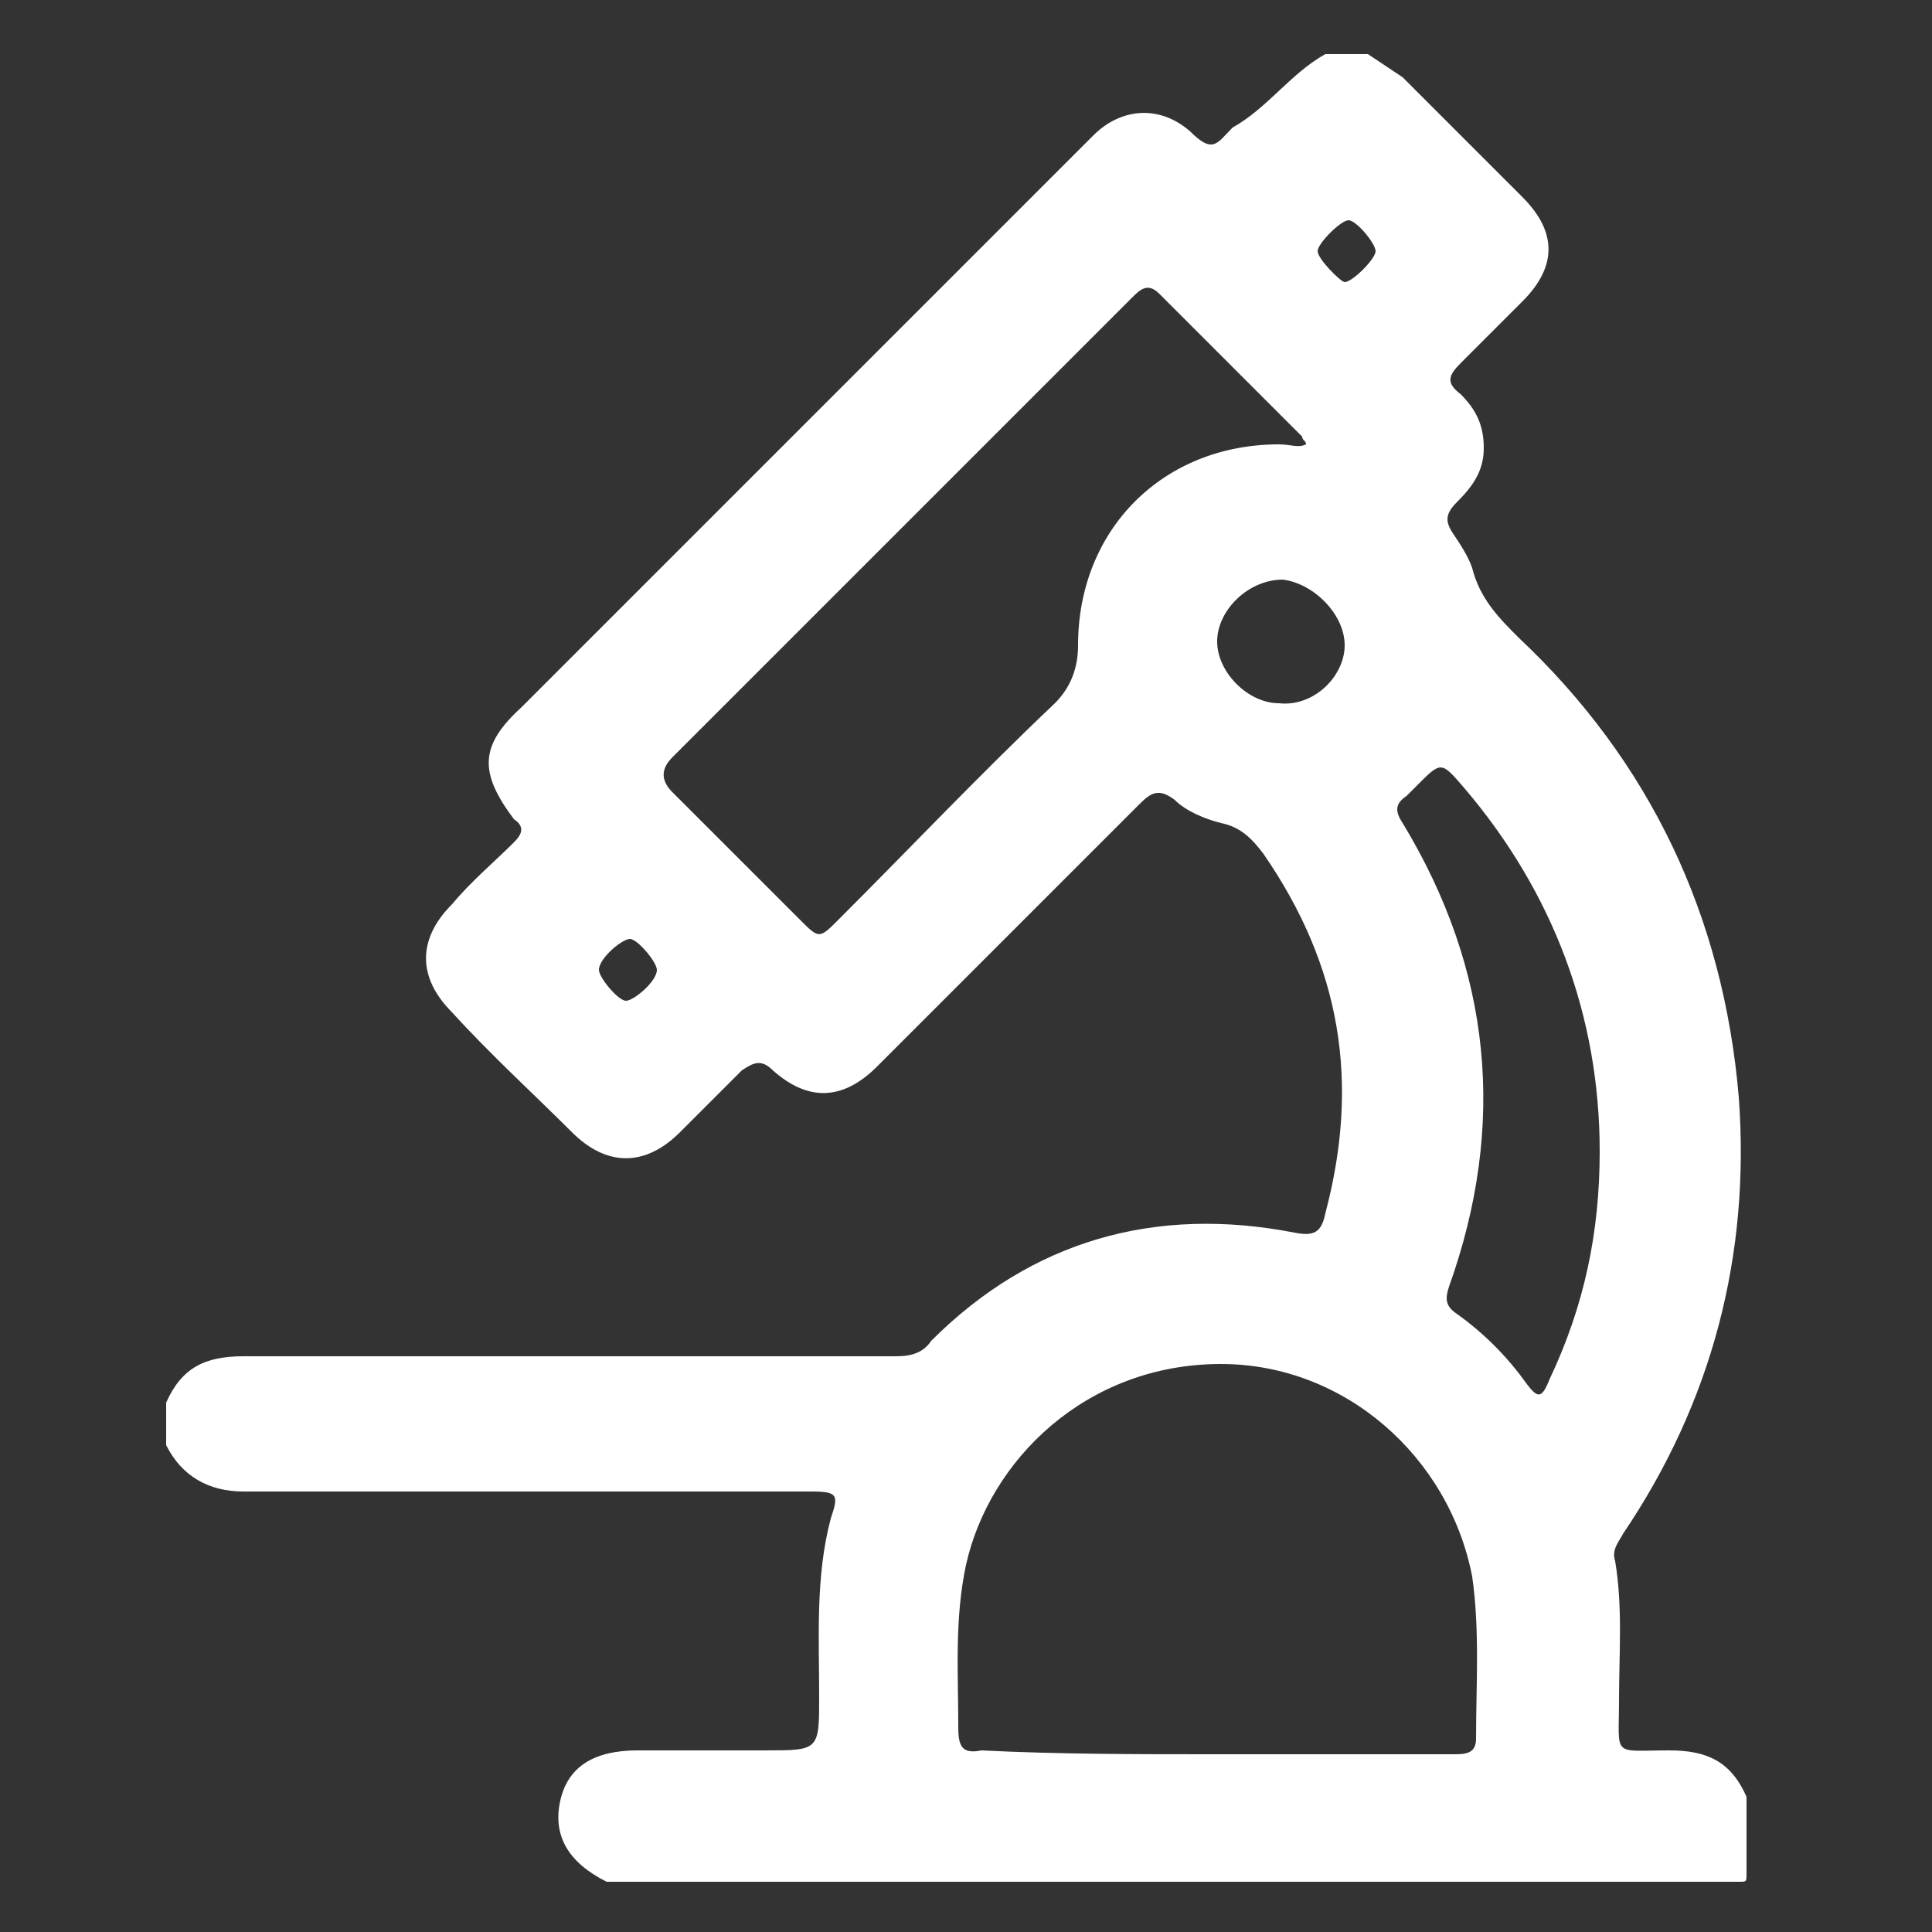 <?xml version="1.0" encoding="utf-8"?>
<!-- Generator: Adobe Illustrator 24.0.1, SVG Export Plug-In . SVG Version: 6.00 Build 0)  -->
<svg version="1.1" baseProfile="basic" id="Camada_1"
	 xmlns="http://www.w3.org/2000/svg" xmlns:xlink="http://www.w3.org/1999/xlink" x="0px" y="0px" viewBox="0 0 50 50"
	 xml:space="preserve">
<rect x="0" y="0" width="50" height="50" fill="#333333" stroke="none"/>
<style type="text/css">
	.st0{fill:#FFFFFF;}
</style>
<path class="st0" d="M34.3,1.4h1.1c0.3,0.2,0.6,0.4,0.9,0.6c1,1,2.1,2.1,3.1,3.1c0.9,0.9,0.9,1.8,0,2.7c-0.5,0.5-1.1,1.1-1.6,1.6
	c-0.3,0.3-0.4,0.5,0,0.8c0.4,0.4,0.6,0.8,0.6,1.4c0,0.6-0.3,1-0.7,1.4c-0.3,0.3-0.3,0.5-0.1,0.8c0.2,0.3,0.4,0.6,0.5,0.9
	c0.2,0.8,0.7,1.3,1.2,1.8c3.4,3.2,5.3,7.2,5.7,11.9c0.3,4.1-0.7,7.9-3,11.3c-0.1,0.2-0.3,0.4-0.2,0.7c0.2,1.2,0.1,2.4,0.1,3.6
	c0,1.5-0.2,1.3,1.3,1.3c1,0,1.6,0.3,2,1.2c0,0.7,0,1.3,0,2c0,0.2,0,0.2-0.2,0.2c-0.1,0-0.2,0-0.3,0H15.7c-1-0.5-1.4-1.2-1.2-2.1
	c0.2-0.9,0.9-1.3,2-1.3c1.1,0,2.2,0,3.3,0c1.4,0,1.4,0,1.4-1.4c0-1.5-0.1-3.1,0.3-4.6c0.2-0.6,0.2-0.7-0.5-0.7c-4.9,0-9.8,0-14.7,0
	c-0.9,0-1.6-0.4-2-1.2v-1.1c0.4-0.9,1-1.2,2-1.2c5.6,0,11.3,0,16.9,0c0.4,0,0.7-0.1,0.9-0.4c2.6-2.6,5.8-3.5,9.4-2.8
	c0.5,0.1,0.7,0,0.8-0.5c0.9-3.4,0.4-6.4-1.6-9.3c-0.3-0.4-0.6-0.7-1.1-0.8c-0.4-0.1-0.9-0.3-1.2-0.6c-0.4-0.3-0.6-0.2-0.9,0.1
	c-2.3,2.3-4.5,4.5-6.8,6.8c-0.9,0.9-1.8,0.9-2.7,0.1c-0.3-0.3-0.5-0.2-0.8,0c-0.5,0.5-1.1,1.1-1.6,1.6c-0.9,0.9-1.9,0.9-2.8,0
	c-1-1-2.1-2-3.1-3.1c-0.9-0.9-0.9-1.9,0-2.8c0.5-0.6,1.1-1.1,1.6-1.6c0.2-0.2,0.3-0.4,0-0.6c-0.9-1.2-0.9-1.9,0.2-2.9
	c3.6-3.6,7.2-7.2,10.8-10.8c1.3-1.3,2.7-2.7,4-4c0.7-0.7,1.7-0.8,2.5-0.1c0.6,0.6,0.7,0.3,1.1-0.1C32.8,2.8,33.4,1.9,34.3,1.4
	L34.3,1.4z M31.4,45.4c0.3,0,0.5,0,0.8,0c1.8,0,3.6,0,5.4,0c0.3,0,0.6,0,0.6-0.4c0-1.4,0.1-2.8-0.1-4.2c-0.6-3.1-3.3-5.5-6.5-5.5
	c-3.5,0-6,2.5-6.6,5.2c-0.3,1.4-0.2,2.8-0.2,4.2c0,0.5,0.1,0.7,0.6,0.6C27.4,45.4,29.4,45.4,31.4,45.4L31.4,45.4z M33.8,11.5
	c0-0.1-0.1-0.1-0.1-0.2c-1.2-1.2-2.4-2.4-3.7-3.7c-0.3-0.3-0.5-0.1-0.7,0.1c-4,4-7.9,7.9-11.9,11.9c-0.3,0.3-0.3,0.6,0,0.9
	c1.1,1.1,2.2,2.2,3.3,3.3c0.5,0.5,0.5,0.5,1,0c1.9-1.9,3.7-3.8,5.6-5.6c0.4-0.4,0.6-0.9,0.6-1.5c0-3,2.2-5.2,5.2-5.2
	C33.4,11.5,33.6,11.6,33.8,11.5L33.8,11.5z M41.4,29.8c0-3.5-1.2-6.7-3.5-9.4c-0.6-0.7-0.6-0.7-1.2-0.1c-0.1,0.1-0.2,0.2-0.3,0.3
	c-0.3,0.2-0.3,0.4-0.1,0.7c2.3,3.8,2.7,7.8,1.2,12c-0.1,0.3-0.1,0.5,0.2,0.7c0.7,0.5,1.3,1.1,1.8,1.8c0.3,0.4,0.4,0.4,0.6-0.1
	C41,33.8,41.4,31.9,41.4,29.8z M34.8,16.7c0-0.8-0.8-1.6-1.6-1.7c-0.9,0-1.7,0.8-1.7,1.6c0,0.8,0.8,1.6,1.6,1.6
	C34,18.3,34.8,17.5,34.8,16.7L34.8,16.7z M35.6,6.5c0-0.2-0.5-0.8-0.7-0.8c-0.2,0-0.8,0.6-0.8,0.8c0,0.2,0.6,0.8,0.7,0.8
	C35,7.3,35.6,6.7,35.6,6.5L35.6,6.5z M17,25.1c0-0.2-0.5-0.8-0.7-0.8c-0.2,0-0.8,0.5-0.8,0.8c0,0.2,0.5,0.8,0.7,0.8
	C16.4,25.9,17,25.4,17,25.1z"/>
</svg>
